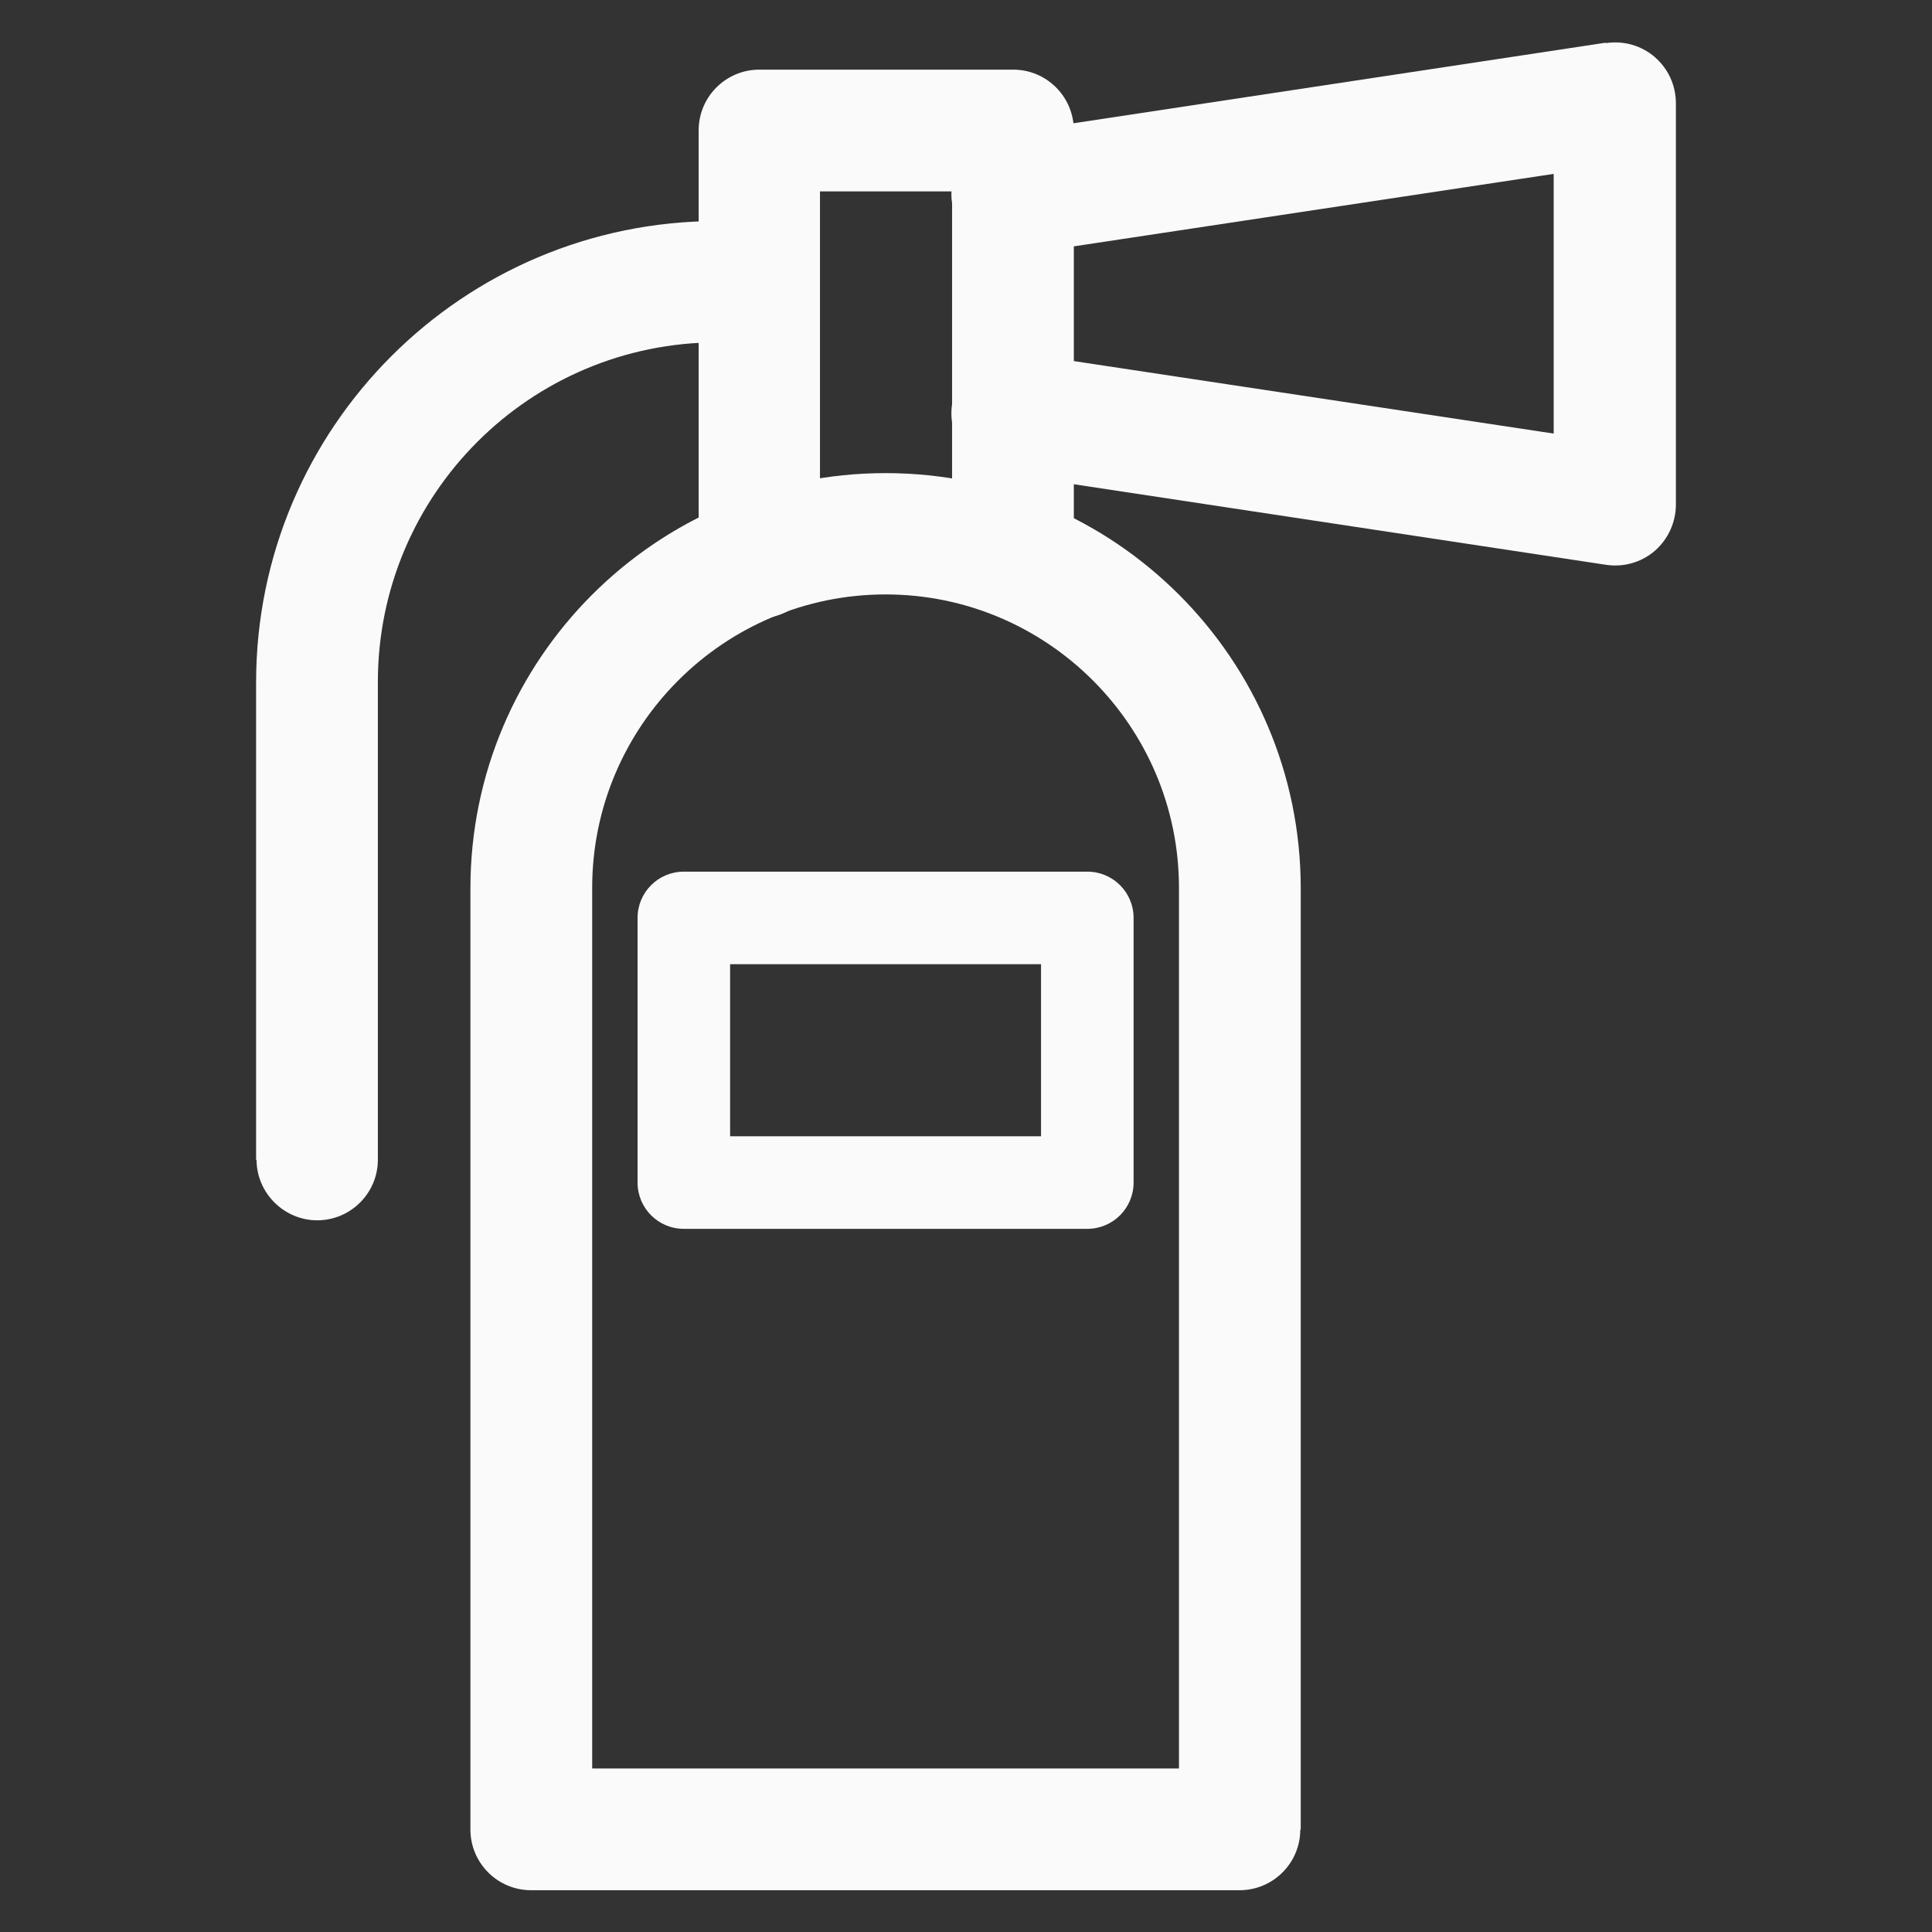 <?xml version="1.0" encoding="UTF-8"?>
<svg id="Calque_1" xmlns="http://www.w3.org/2000/svg" version="1.1" viewBox="0 0 43 43">
  <rect x="0" y="0" width="43" height="43" fill="#333333" stroke="none"/>
  <!-- Generator: Adobe Illustrator 30.1.0, SVG Export Plug-In . SVG Version: 2.1.1 Build 136)  -->
  <defs>
    <style>
      .st0 {
        fill: #fafafa;
      }
    </style>
  </defs>
  <path class="st0" d="M26.24,19.76c0-3.6-2.93-6.53-6.53-6.53-3.6,0-6.53,2.93-6.53,6.53v19.6h13.06v-19.6ZM28.94,40.72c0,.75-.61,1.35-1.35,1.35h-15.77c-.75,0-1.35-.61-1.35-1.35v-20.95c0-5.1,4.14-9.24,9.24-9.24,5.1,0,9.24,4.14,9.24,9.24v20.95Z"/>
  <path class="st0" d="M21.19,12.4V4.26h-2.94v8.15c0,.75-.61,1.35-1.35,1.35s-1.35-.61-1.35-1.35V2.9c0-.75.61-1.35,1.35-1.35h5.65c.75,0,1.35.61,1.35,1.35v9.5c0,.75-.61,1.35-1.35,1.35-.75,0-1.35-.61-1.35-1.35Z"/>
  <path class="st0" d="M35.74.96c.39-.06.79.05,1.09.31.3.26.47.63.47,1.03v8.93c0,.39-.17.77-.47,1.03-.3.26-.7.37-1.09.31l-13.41-2.03c-.74-.11-1.25-.8-1.14-1.54.11-.74.8-1.25,1.54-1.14l11.85,1.79V3.87l-11.85,1.79c-.74.11-1.43-.4-1.54-1.14-.11-.74.4-1.43,1.14-1.54l13.41-2.03Z"/>
  <path class="st0" d="M5.7,25.82v-10.63c0-5.67,4.6-10.27,10.27-10.27h.91c.75,0,1.35.61,1.35,1.35s-.61,1.35-1.35,1.35h-.91c-4.17,0-7.56,3.38-7.56,7.56v10.63c0,.75-.61,1.35-1.35,1.35s-1.35-.61-1.35-1.35Z"/>
  <path class="st0" d="M24.2,19.4c.57,0,1.03.46,1.03,1.03v5.89c0,.57-.46,1.03-1.03,1.03h-8.98c-.57,0-1.03-.46-1.03-1.03v-5.89c0-.57.46-1.03,1.03-1.03h8.98ZM16.25,25.29h6.92v-3.83h-6.92v3.83Z"/>
</svg>